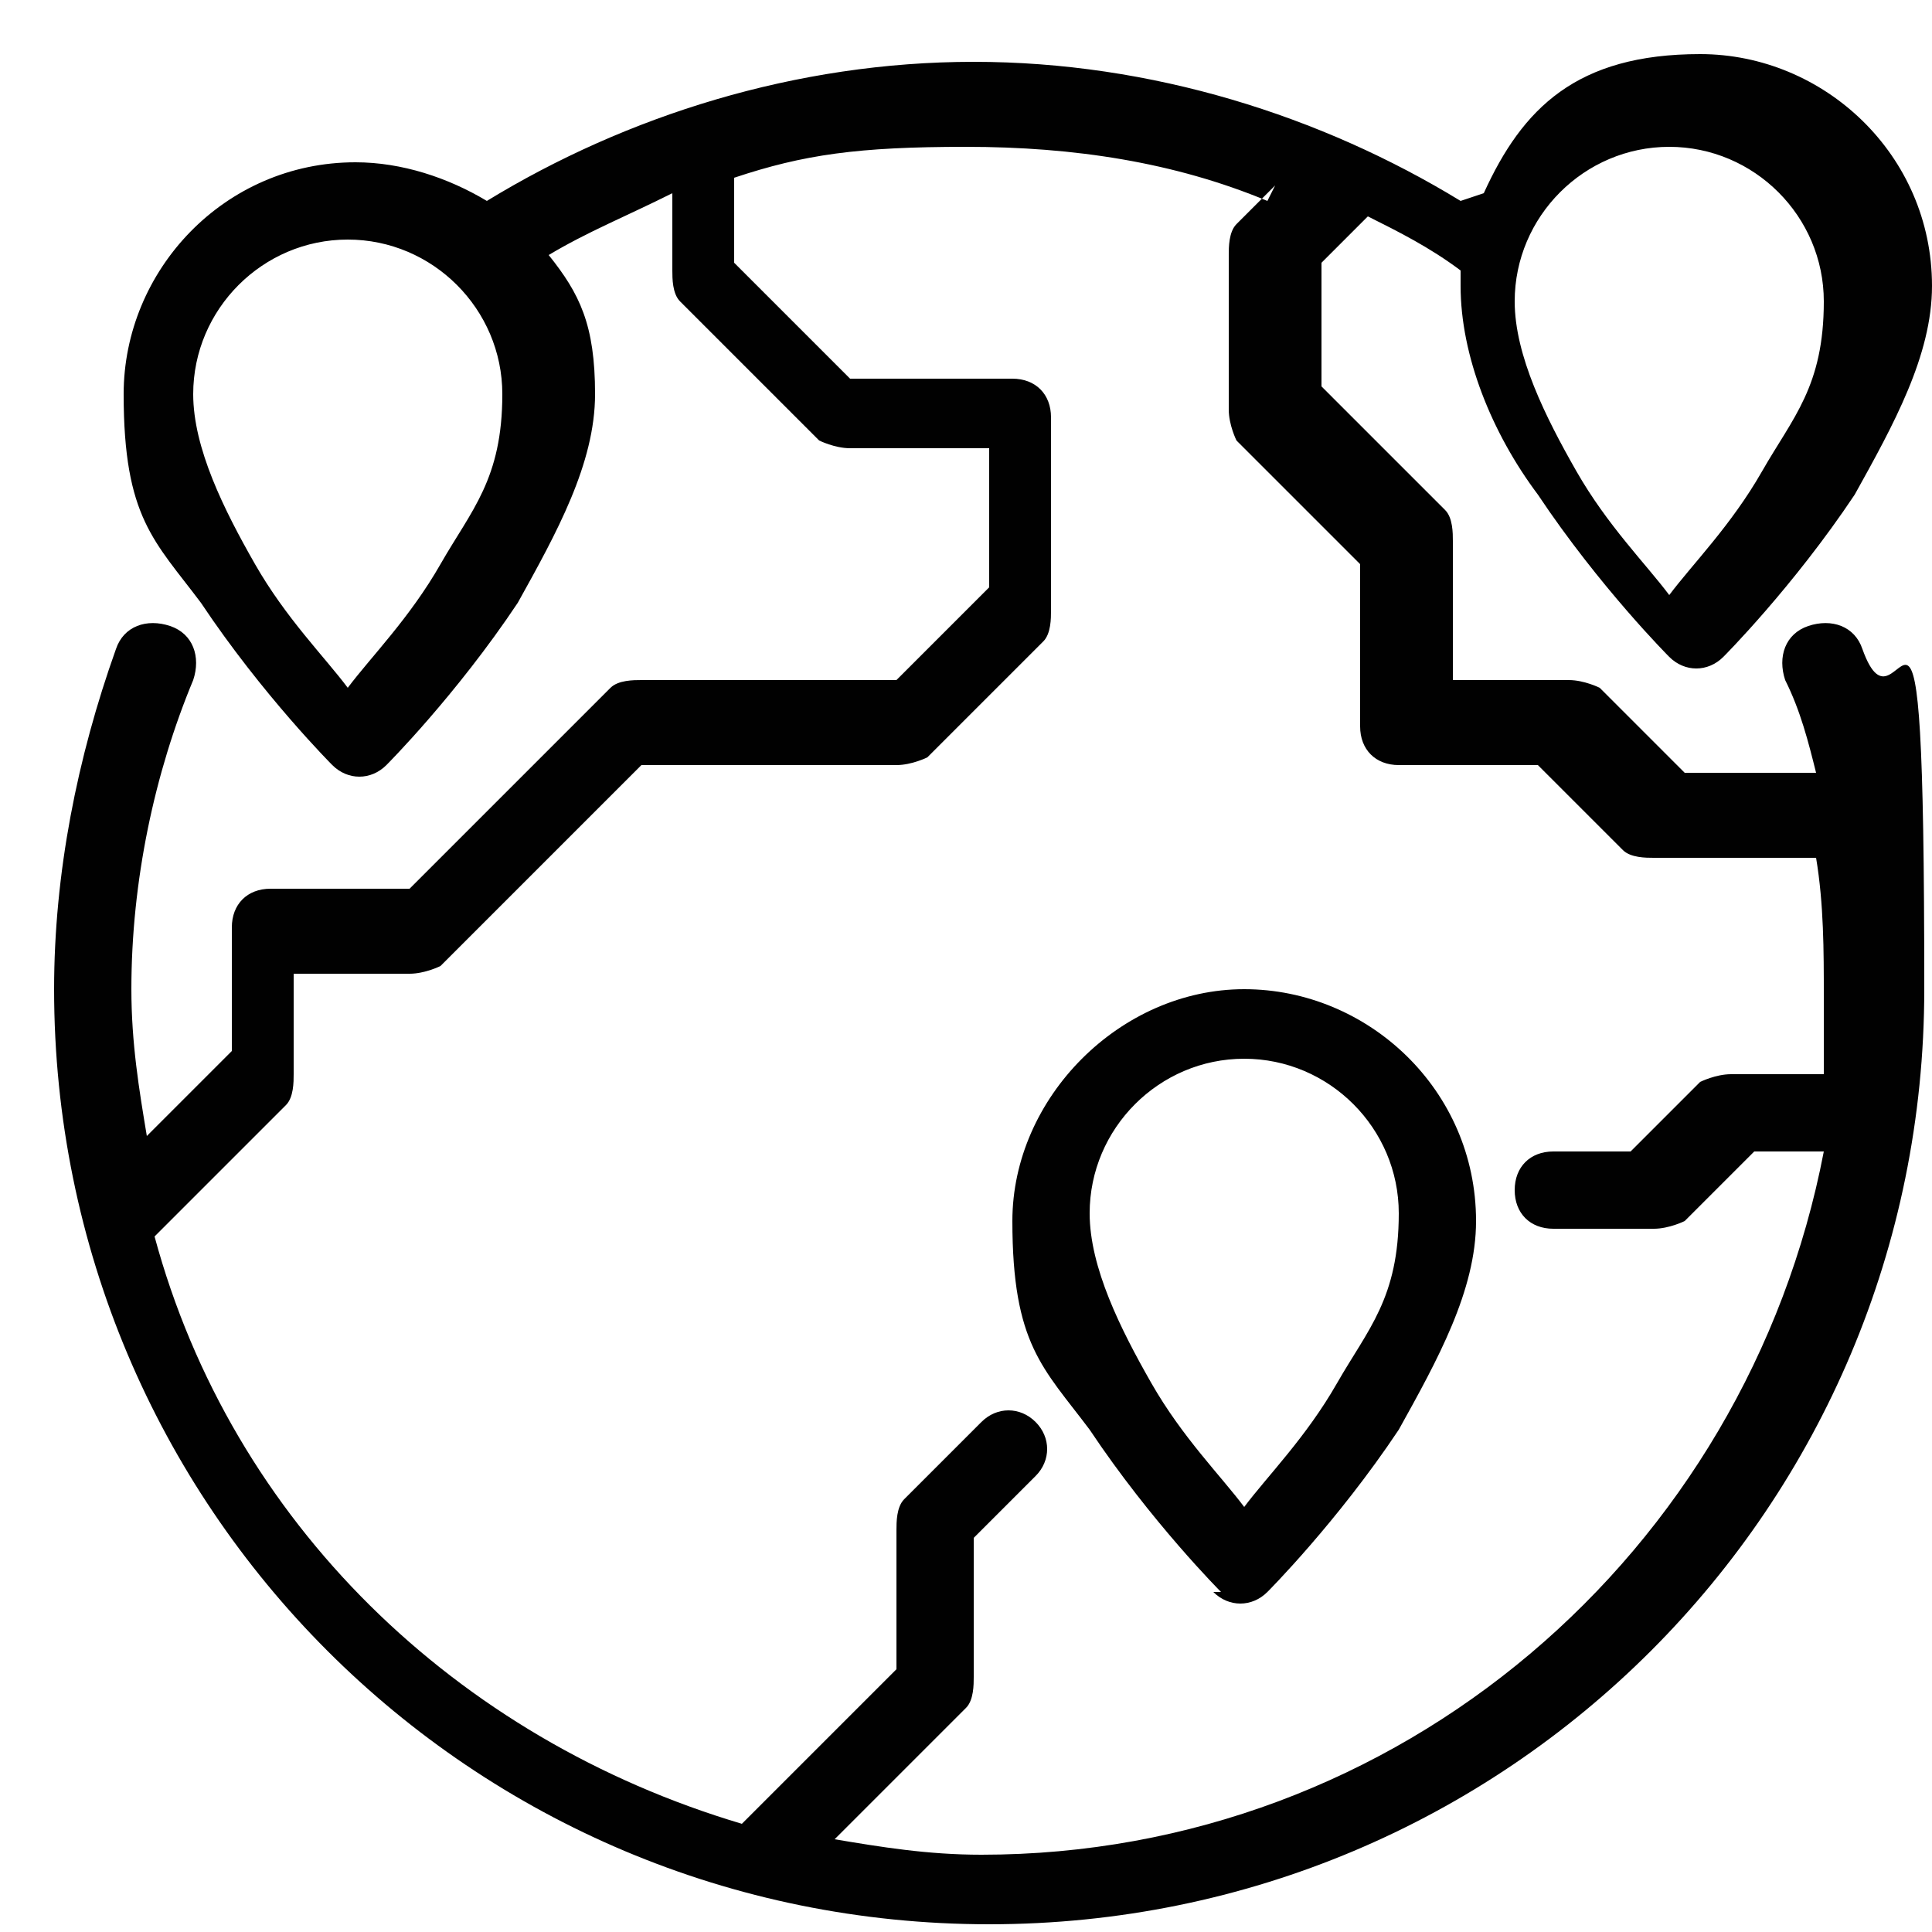 <svg viewBox="0 0 25 25" version="1.1" xmlns="http://www.w3.org/2000/svg" id="Camada_1">
  
  <defs>
    <style>
      .st0 {
        fill: #010101;
        fill-rule: evenodd;
      }
    </style>
  </defs>
  <path d="M18.9,2.6c-1.8-1.1-4-1.8-6.3-1.8s-4.5.7-6.3,1.8c-.5-.3-1.1-.5-1.7-.5-1.7,0-3,1.4-3,3s.4,1.9,1,2.7c.8,1.2,1.7,2.1,1.7,2.1.2.2.5.2.7,0,0,0,.9-.9,1.7-2.1.5-.9,1-1.8,1-2.7s-.2-1.3-.6-1.8c.5-.3,1-.5,1.6-.8v1c0,.1,0,.3.1.4l1.8,1.8c0,0,.2.1.4.1h1.8v1.8l-1.2,1.2h-3.3c-.1,0-.3,0-.4.1l-2.6,2.6h-1.8c-.3,0-.5.2-.5.5v1.6l-1.1,1.1c-.1-.6-.2-1.2-.2-1.9,0-1.4.3-2.8.8-4,.1-.3,0-.6-.3-.7-.3-.1-.6,0-.7.3-.5,1.4-.8,2.9-.8,4.4,0,6.7,5.4,12.1,12.1,12.1s12.1-5.4,12.1-12.1-.3-3-.8-4.4c-.1-.3-.4-.4-.7-.3s-.4.4-.3.7c.2.4.3.8.4,1.2h-1.7l-1.1-1.1c0,0-.2-.1-.4-.1h-1.5v-1.8c0-.1,0-.3-.1-.4l-1.6-1.6v-1.6l.6-.6c.4.2.8.4,1.2.7,0,0,0,.1,0,.2,0,.9.4,1.9,1,2.7.8,1.2,1.7,2.1,1.7,2.1.2.2.5.2.7,0,0,0,.9-.9,1.7-2.1.5-.9,1-1.8,1-2.7,0-1.7-1.4-3-3-3s-2.3.7-2.8,1.8h0ZM16.4,2.6c-1.2-.5-2.5-.7-3.9-.7s-2.1.1-3,.4v1.1l1.5,1.5h2.1c.3,0,.5.2.5.5v2.5c0,.1,0,.3-.1.4l-1.5,1.5c0,0-.2.1-.4.1h-3.3l-2.6,2.6c0,0-.2.1-.4.1h-1.5v1.3c0,.1,0,.3-.1.4l-1.7,1.7c1,3.7,3.9,6.5,7.6,7.6l2-2v-1.8c0-.1,0-.3.1-.4l1-1c.2-.2.5-.2.7,0,.2.2.2.5,0,.7l-.8.8v1.8c0,.1,0,.3-.1.4l-1.7,1.7c.6.1,1.2.2,1.9.2,5.4,0,9.9-3.9,10.9-9.1h-.9l-.9.9c0,0-.2.1-.4.1h-1.3c-.3,0-.5-.2-.5-.5s.2-.5.5-.5h1l.9-.9c0,0,.2-.1.4-.1h1.2c0-.3,0-.7,0-1,0-.6,0-1.2-.1-1.8h-2.1c-.1,0-.3,0-.4-.1l-1.1-1.1h-1.8c-.3,0-.5-.2-.5-.5v-2.1l-1.6-1.6c0,0-.1-.2-.1-.4v-2c0-.1,0-.3.1-.4l.5-.5ZM15.7,20.6c.2.2.5.2.7,0,0,0,.9-.9,1.7-2.1.5-.9,1-1.8,1-2.7,0-1.7-1.4-3-3-3s-3,1.4-3,3,.4,1.9,1,2.7c.8,1.2,1.7,2.1,1.7,2.1h0ZM16.1,19.5c-.3-.4-.8-.9-1.2-1.6-.4-.7-.8-1.5-.8-2.2,0-1.1.9-2,2-2s2,.9,2,2-.4,1.5-.8,2.2c-.4.7-.9,1.2-1.2,1.6ZM4.5,8.9c-.3-.4-.8-.9-1.2-1.6-.4-.7-.8-1.5-.8-2.2,0-1.1.9-2,2-2s2,.9,2,2-.4,1.5-.8,2.2c-.4.7-.9,1.2-1.2,1.6ZM21.6,7.7c-.3-.4-.8-.9-1.2-1.6-.4-.7-.8-1.5-.8-2.2,0-1.1.9-2,2-2s2,.9,2,2-.4,1.5-.8,2.2c-.4.7-.9,1.2-1.2,1.6Z" class="st0"></path>
</svg>